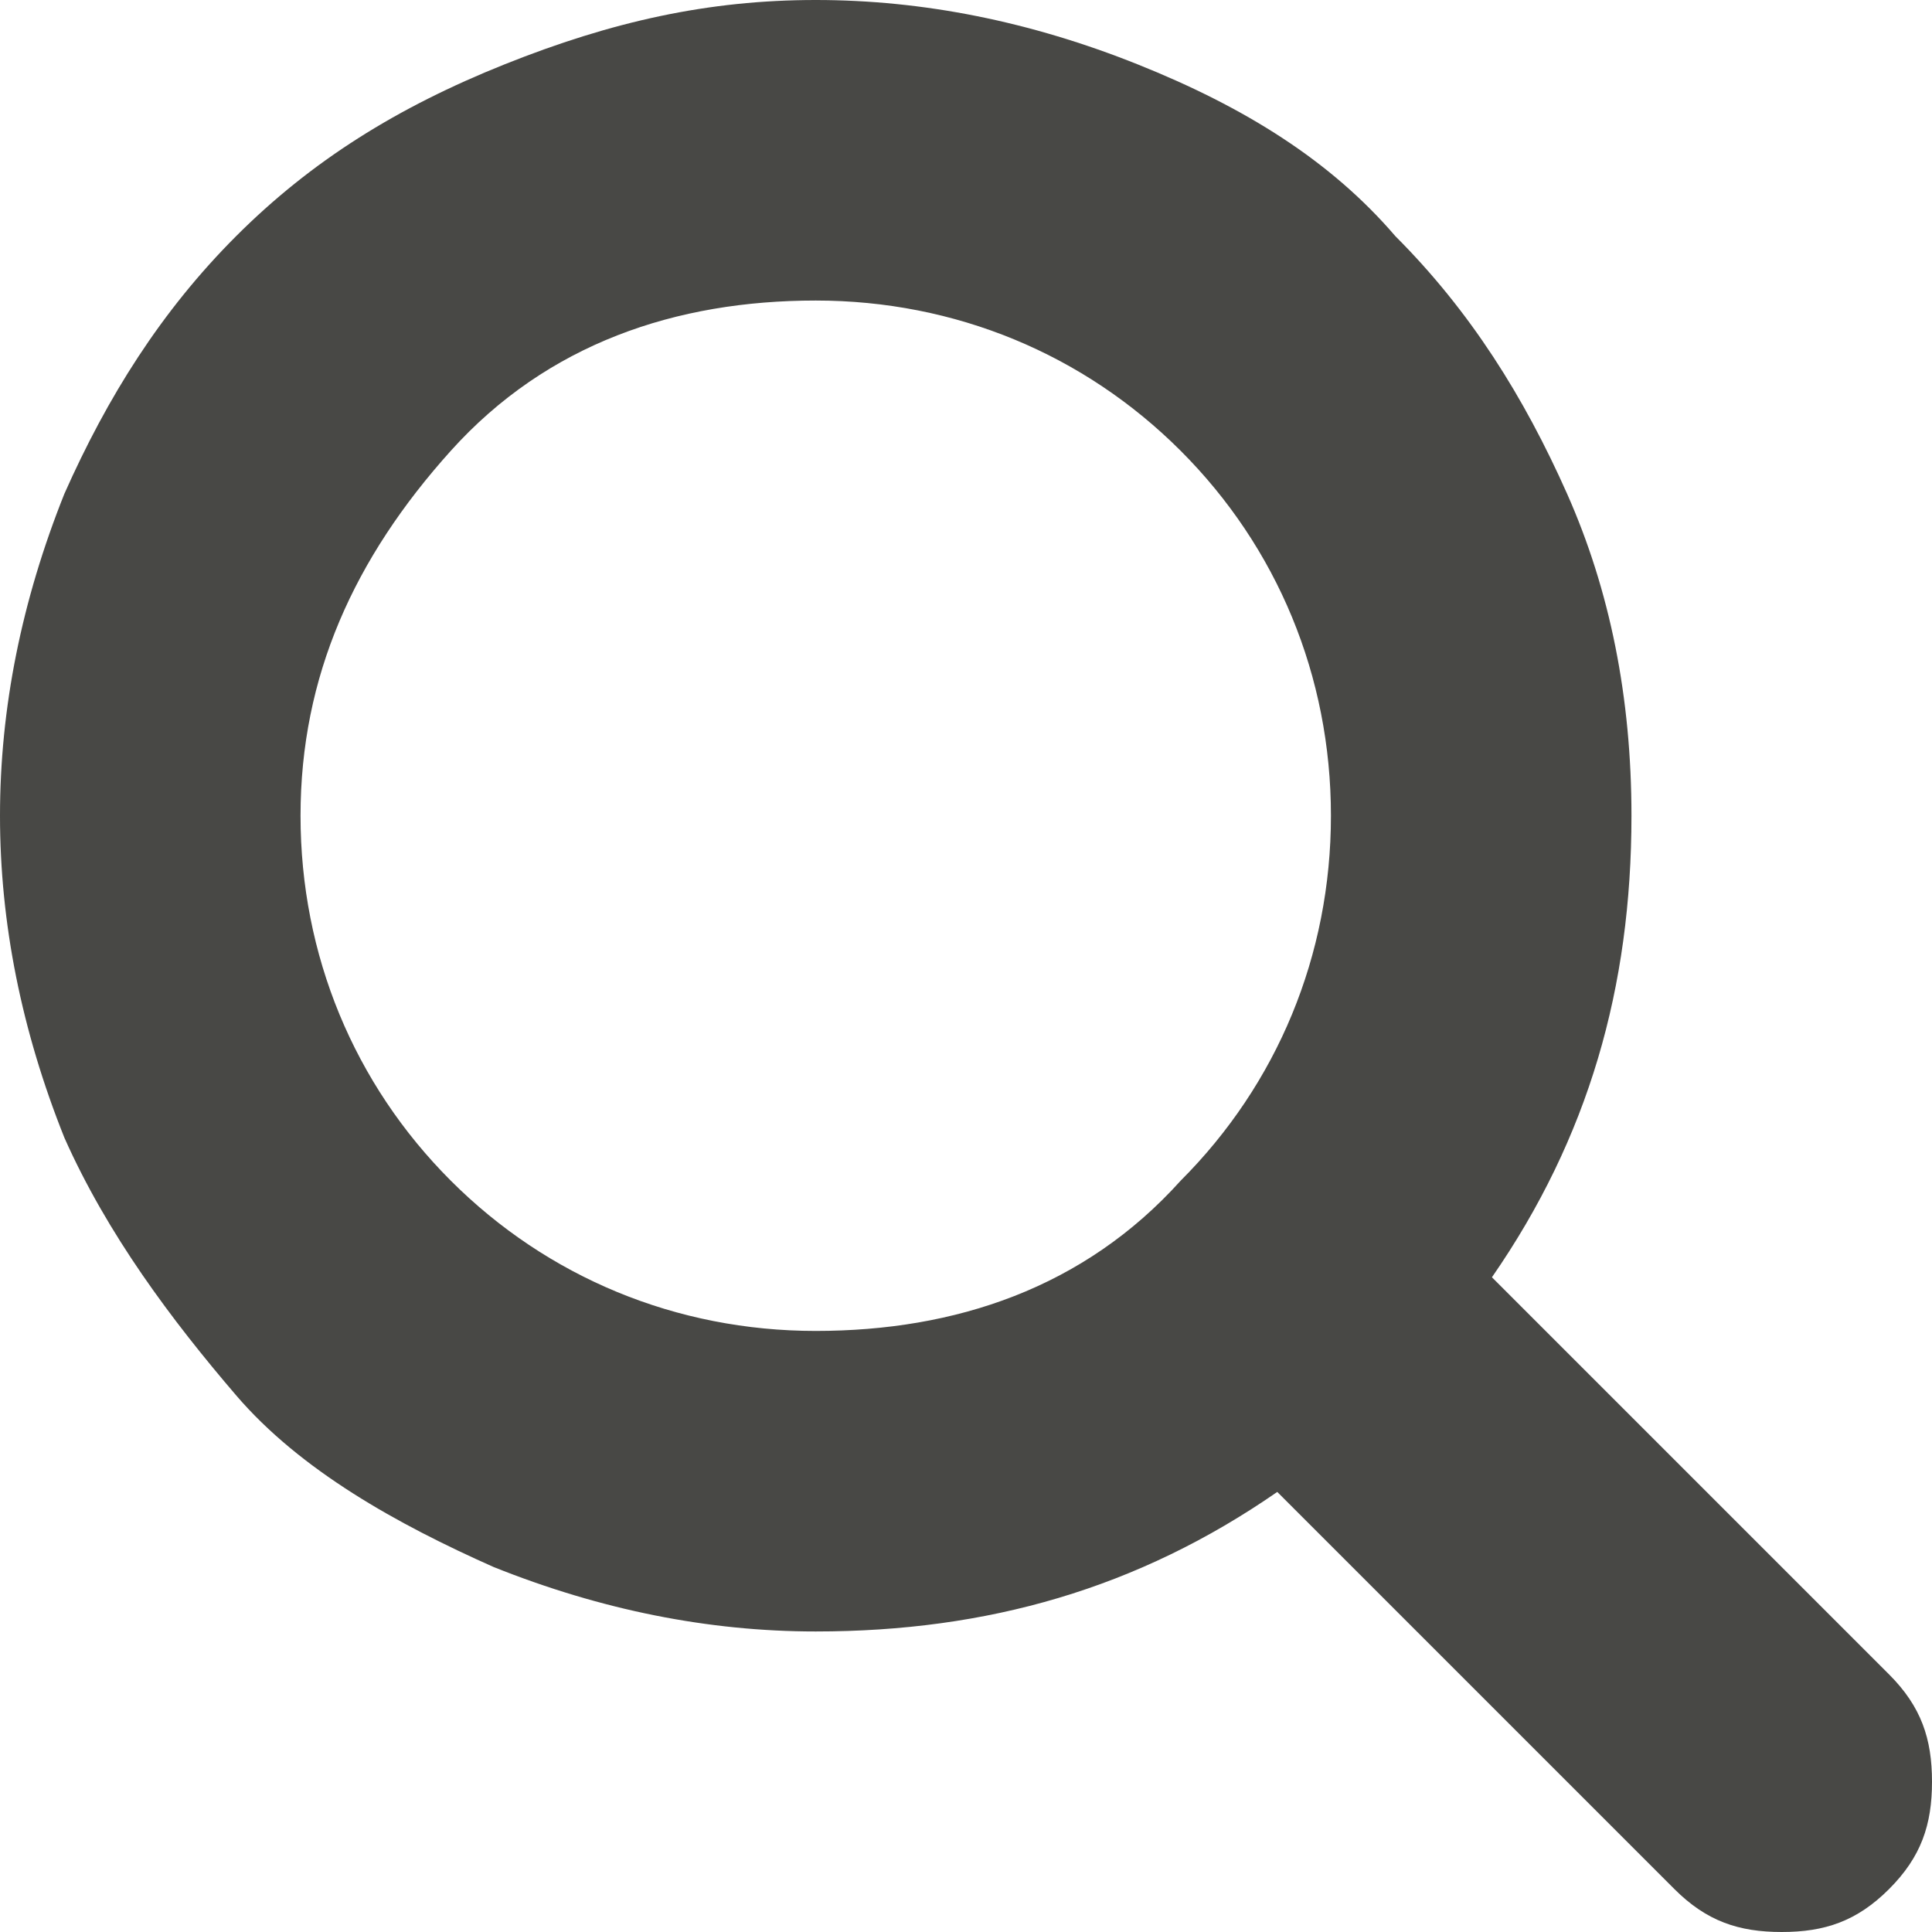 <svg xmlns="http://www.w3.org/2000/svg" viewBox="0 0 18 18"><path fill="#484845" d="M18 16.6c0 .4-.1.7-.4 1-.3.3-.6.4-1 .4s-.7-.1-1-.4l-3.7-3.7c-1.3.9-2.7 1.3-4.3 1.3-1 0-2-.2-3-.6-.9-.4-1.8-.9-2.4-1.6S1 11.5.6 10.6c-.4-1-.6-2-.6-3s.2-2 .6-3c.4-.9.9-1.7 1.6-2.4S3.7 1 4.7.6 6.6 0 7.6 0s2 .2 3 .6 1.8.9 2.4 1.6c.7.7 1.2 1.5 1.6 2.4.4.9.6 1.9.6 3 0 1.6-.4 3-1.3 4.3l3.7 3.7c.3.3.4.6.4 1zM11 11c.9-.9 1.4-2.1 1.4-3.4 0-1.3-.5-2.5-1.4-3.4S8.9 2.8 7.6 2.8s-2.5.4-3.4 1.4-1.4 2.1-1.4 3.4c0 1.3.5 2.5 1.4 3.4.9.9 2.1 1.4 3.4 1.4S10.1 12 11 11z"/></svg>